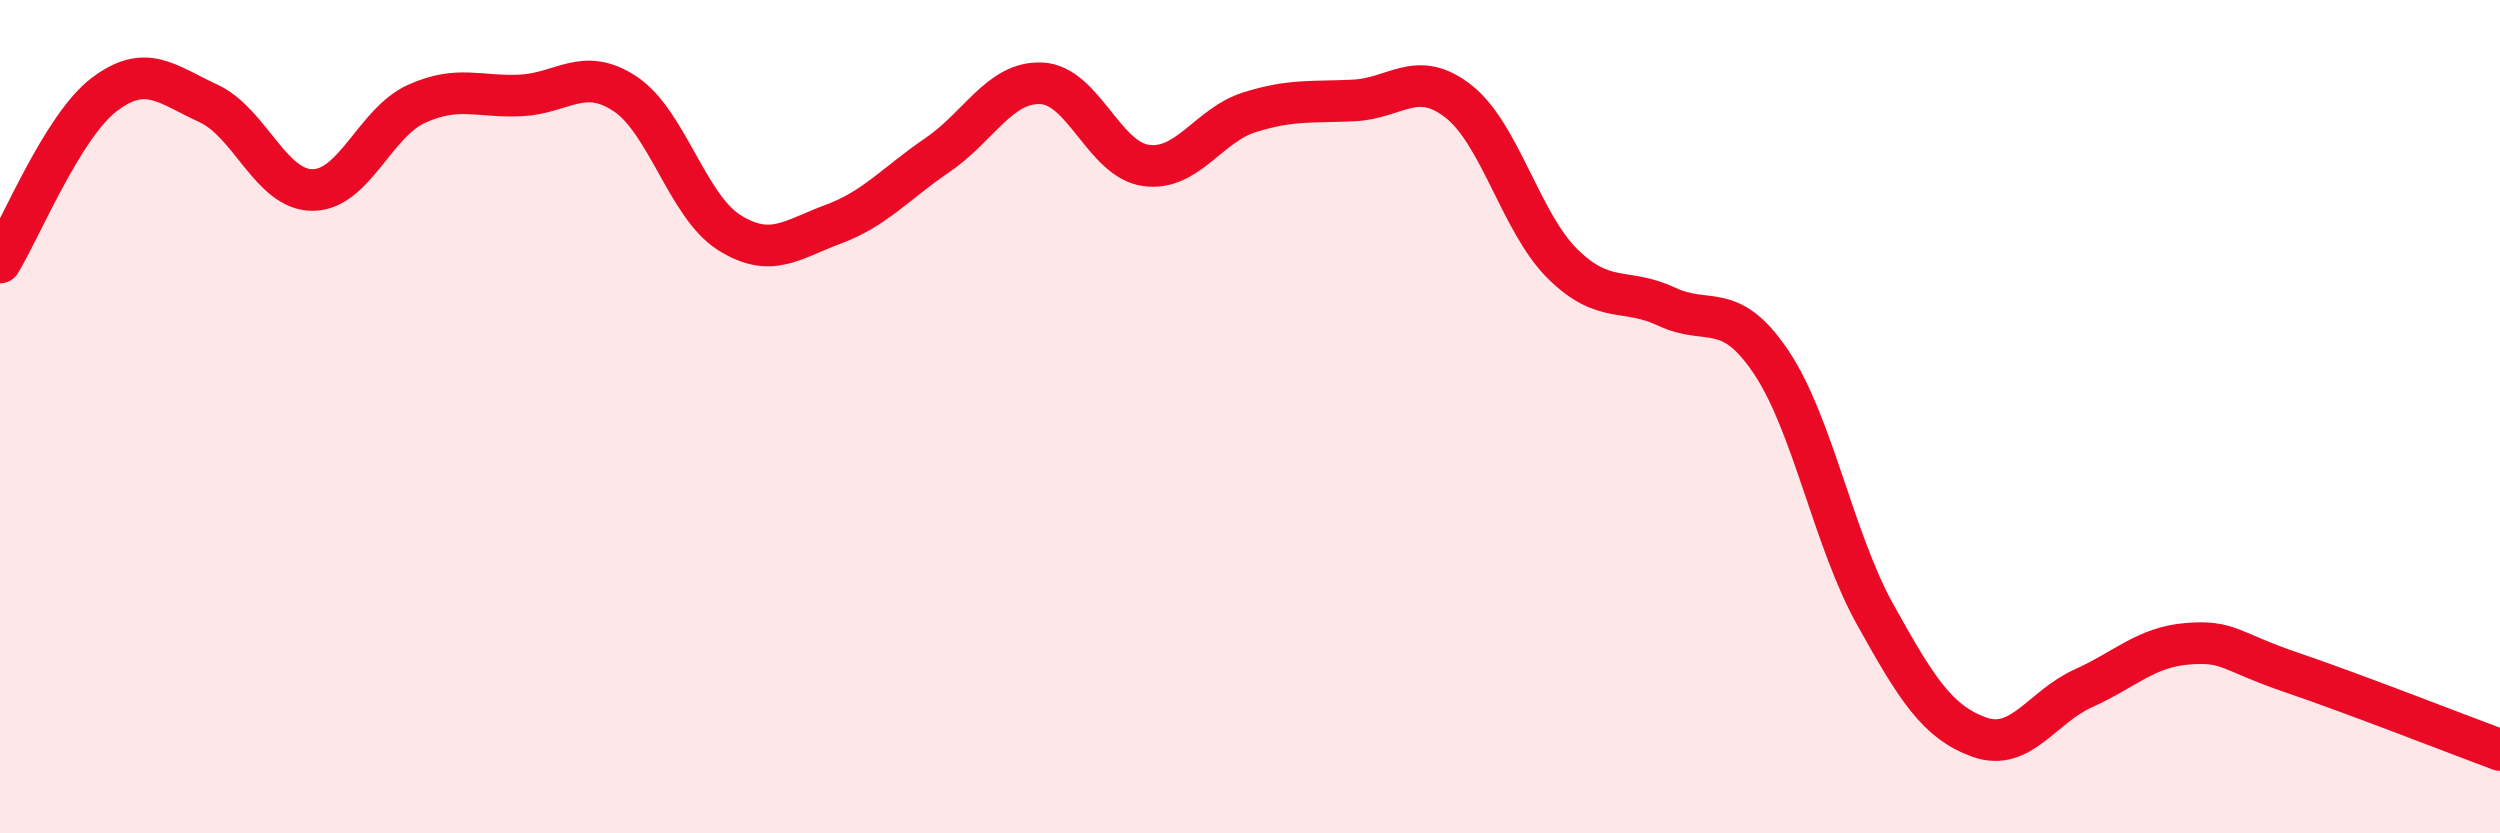 
    <svg width="60" height="20" viewBox="0 0 60 20" xmlns="http://www.w3.org/2000/svg">
      <path
        d="M 0,6.3 C 0.5,5.49 1.5,3.03 2.5,2.27 C 3.5,1.51 4,2.02 5,2.48 C 6,2.94 6.5,4.56 7.5,4.56 C 8.5,4.56 9,2.94 10,2.49 C 11,2.04 11.5,2.34 12.5,2.29 C 13.5,2.24 14,1.59 15,2.25 C 16,2.91 16.5,4.95 17.5,5.58 C 18.5,6.21 19,5.75 20,5.38 C 21,5.01 21.5,4.4 22.5,3.72 C 23.5,3.04 24,1.95 25,2 C 26,2.05 26.5,3.83 27.5,3.97 C 28.5,4.11 29,3 30,2.69 C 31,2.38 31.5,2.46 32.5,2.41 C 33.5,2.36 34,1.65 35,2.43 C 36,3.21 36.5,5.34 37.5,6.33 C 38.5,7.32 39,6.89 40,7.36 C 41,7.83 41.5,7.2 42.5,8.68 C 43.5,10.16 44,12.94 45,14.74 C 46,16.54 46.5,17.33 47.5,17.69 C 48.5,18.05 49,16.97 50,16.52 C 51,16.07 51.5,15.53 52.5,15.45 C 53.5,15.37 53.5,15.63 55,16.14 C 56.5,16.65 59,17.63 60,18L60 20L0 20Z"
        fill="#EB0A25"
        opacity="0.1"
        stroke-linecap="round"
        stroke-linejoin="round"
      />
      <path
        d="M 0,6.3 C 0.5,5.49 1.5,3.03 2.5,2.27 C 3.5,1.51 4,2.02 5,2.48 C 6,2.94 6.5,4.56 7.5,4.56 C 8.5,4.56 9,2.94 10,2.49 C 11,2.04 11.5,2.34 12.5,2.29 C 13.5,2.24 14,1.59 15,2.25 C 16,2.91 16.5,4.95 17.5,5.58 C 18.5,6.21 19,5.75 20,5.38 C 21,5.01 21.5,4.4 22.5,3.72 C 23.5,3.04 24,1.95 25,2 C 26,2.05 26.5,3.83 27.5,3.97 C 28.5,4.11 29,3 30,2.69 C 31,2.38 31.5,2.46 32.5,2.41 C 33.5,2.36 34,1.65 35,2.43 C 36,3.21 36.5,5.34 37.5,6.33 C 38.5,7.32 39,6.89 40,7.36 C 41,7.83 41.5,7.2 42.5,8.68 C 43.5,10.16 44,12.94 45,14.74 C 46,16.54 46.5,17.33 47.5,17.69 C 48.5,18.05 49,16.97 50,16.52 C 51,16.07 51.5,15.53 52.5,15.45 C 53.5,15.37 53.5,15.63 55,16.14 C 56.5,16.65 59,17.63 60,18"
        stroke="#EB0A25"
        stroke-width="1"
        fill="none"
        stroke-linecap="round"
        stroke-linejoin="round"
      />
    </svg>
  